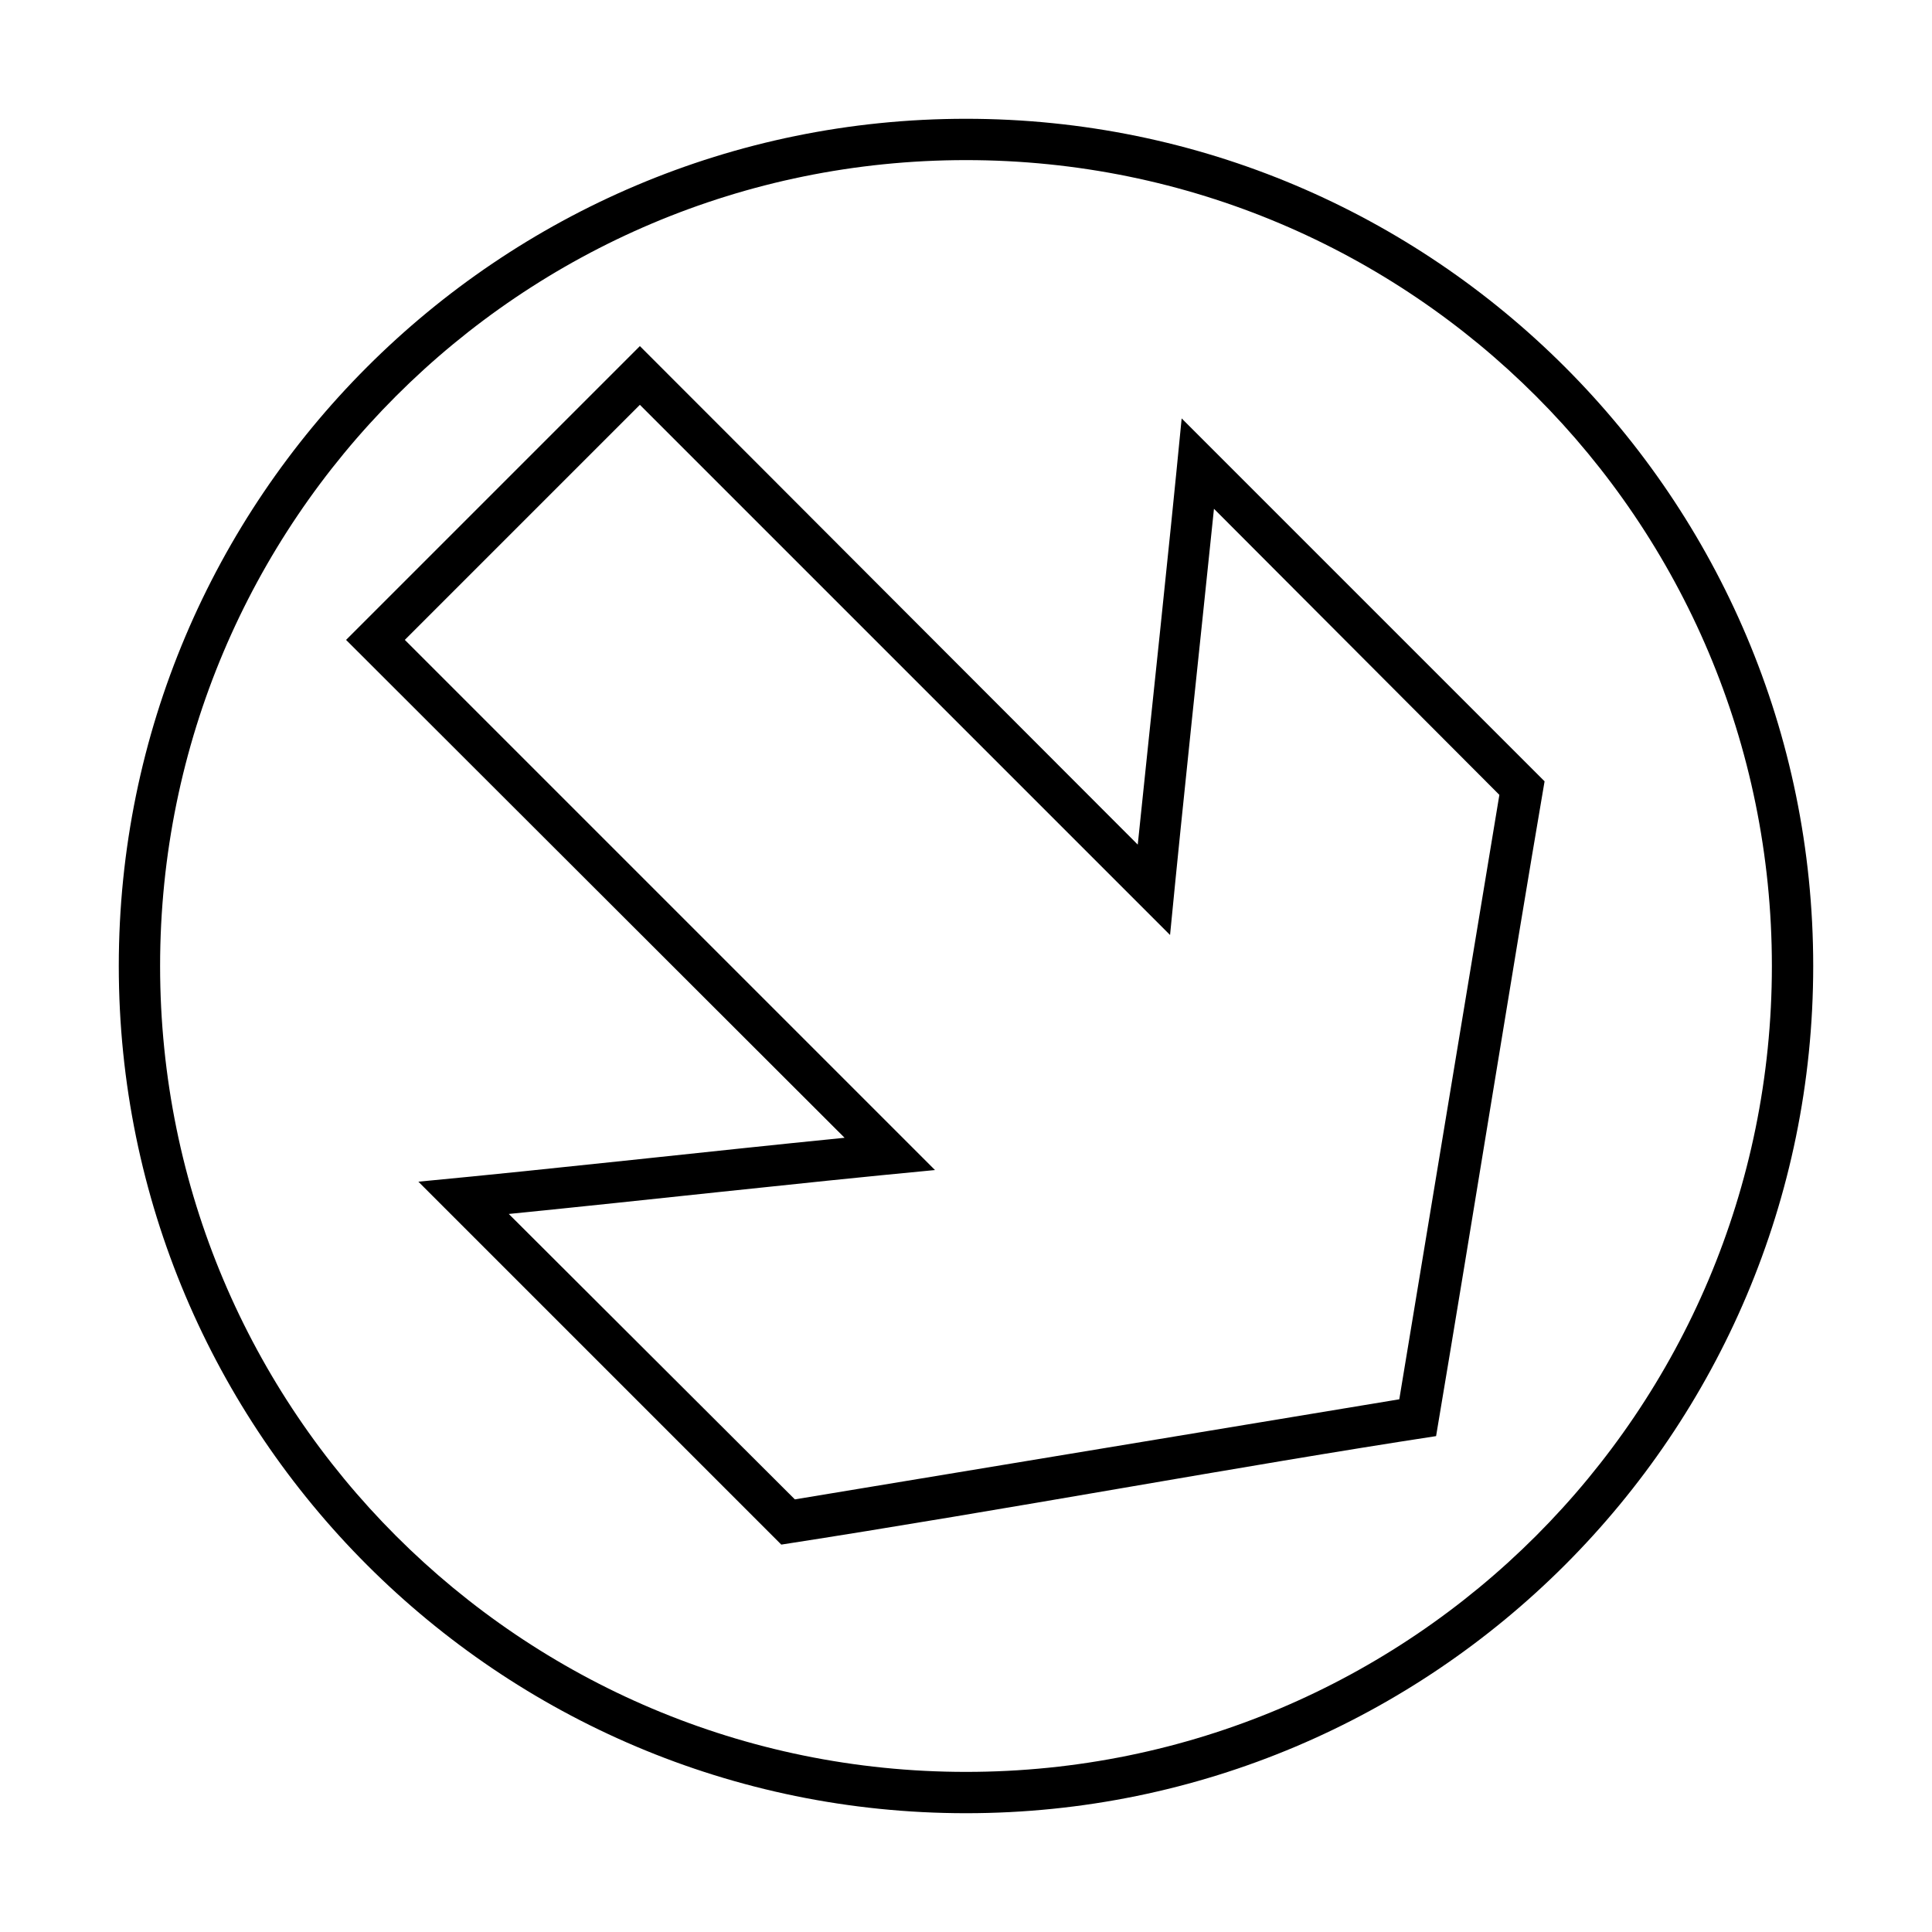 <?xml version="1.0" encoding="UTF-8"?>
<!-- The Best Svg Icon site in the world: iconSvg.co, Visit us! https://iconsvg.co -->
<svg fill="#000000" width="800px" height="800px" version="1.1" viewBox="144 144 512 512" xmlns="http://www.w3.org/2000/svg">
 <path d="m624.52 400c0-123.94-100.59-224.52-224.52-224.52s-224.52 100.59-224.52 224.52 100.59 224.52 224.52 224.52 224.52-100.59 224.52-224.52zm-10.953 0c0 118.02-95.555 213.57-213.57 213.57s-213.57-95.555-213.57-213.57 95.555-213.57 213.57-213.57 213.57 95.555 213.57 213.57zm-60.238-48.945c-34.863-34.863-65.062-65.062-96.176-96.176-3.652 37.676-7.754 75.293-11.637 112.95-44.02-44.02-87.922-88.094-131.94-132.11l-77.863 77.863 132.11 131.94c-37.664 3.758-75.262 8.066-112.95 11.637 33.734 33.734 67.027 67.027 96.176 96.176 60.457-9.355 121.73-20.836 173.53-28.75 10.141-60.25 19.934-121.9 28.75-173.53zm-11.98 3.594-26.523 160.18-160.18 26.523-75.812-75.641c37.664-3.758 75.262-8.066 112.95-11.637l-140.5-140.5 62.293-62.293 140.5 140.5c3.652-37.676 7.754-75.293 11.637-112.95z"/>
</svg>